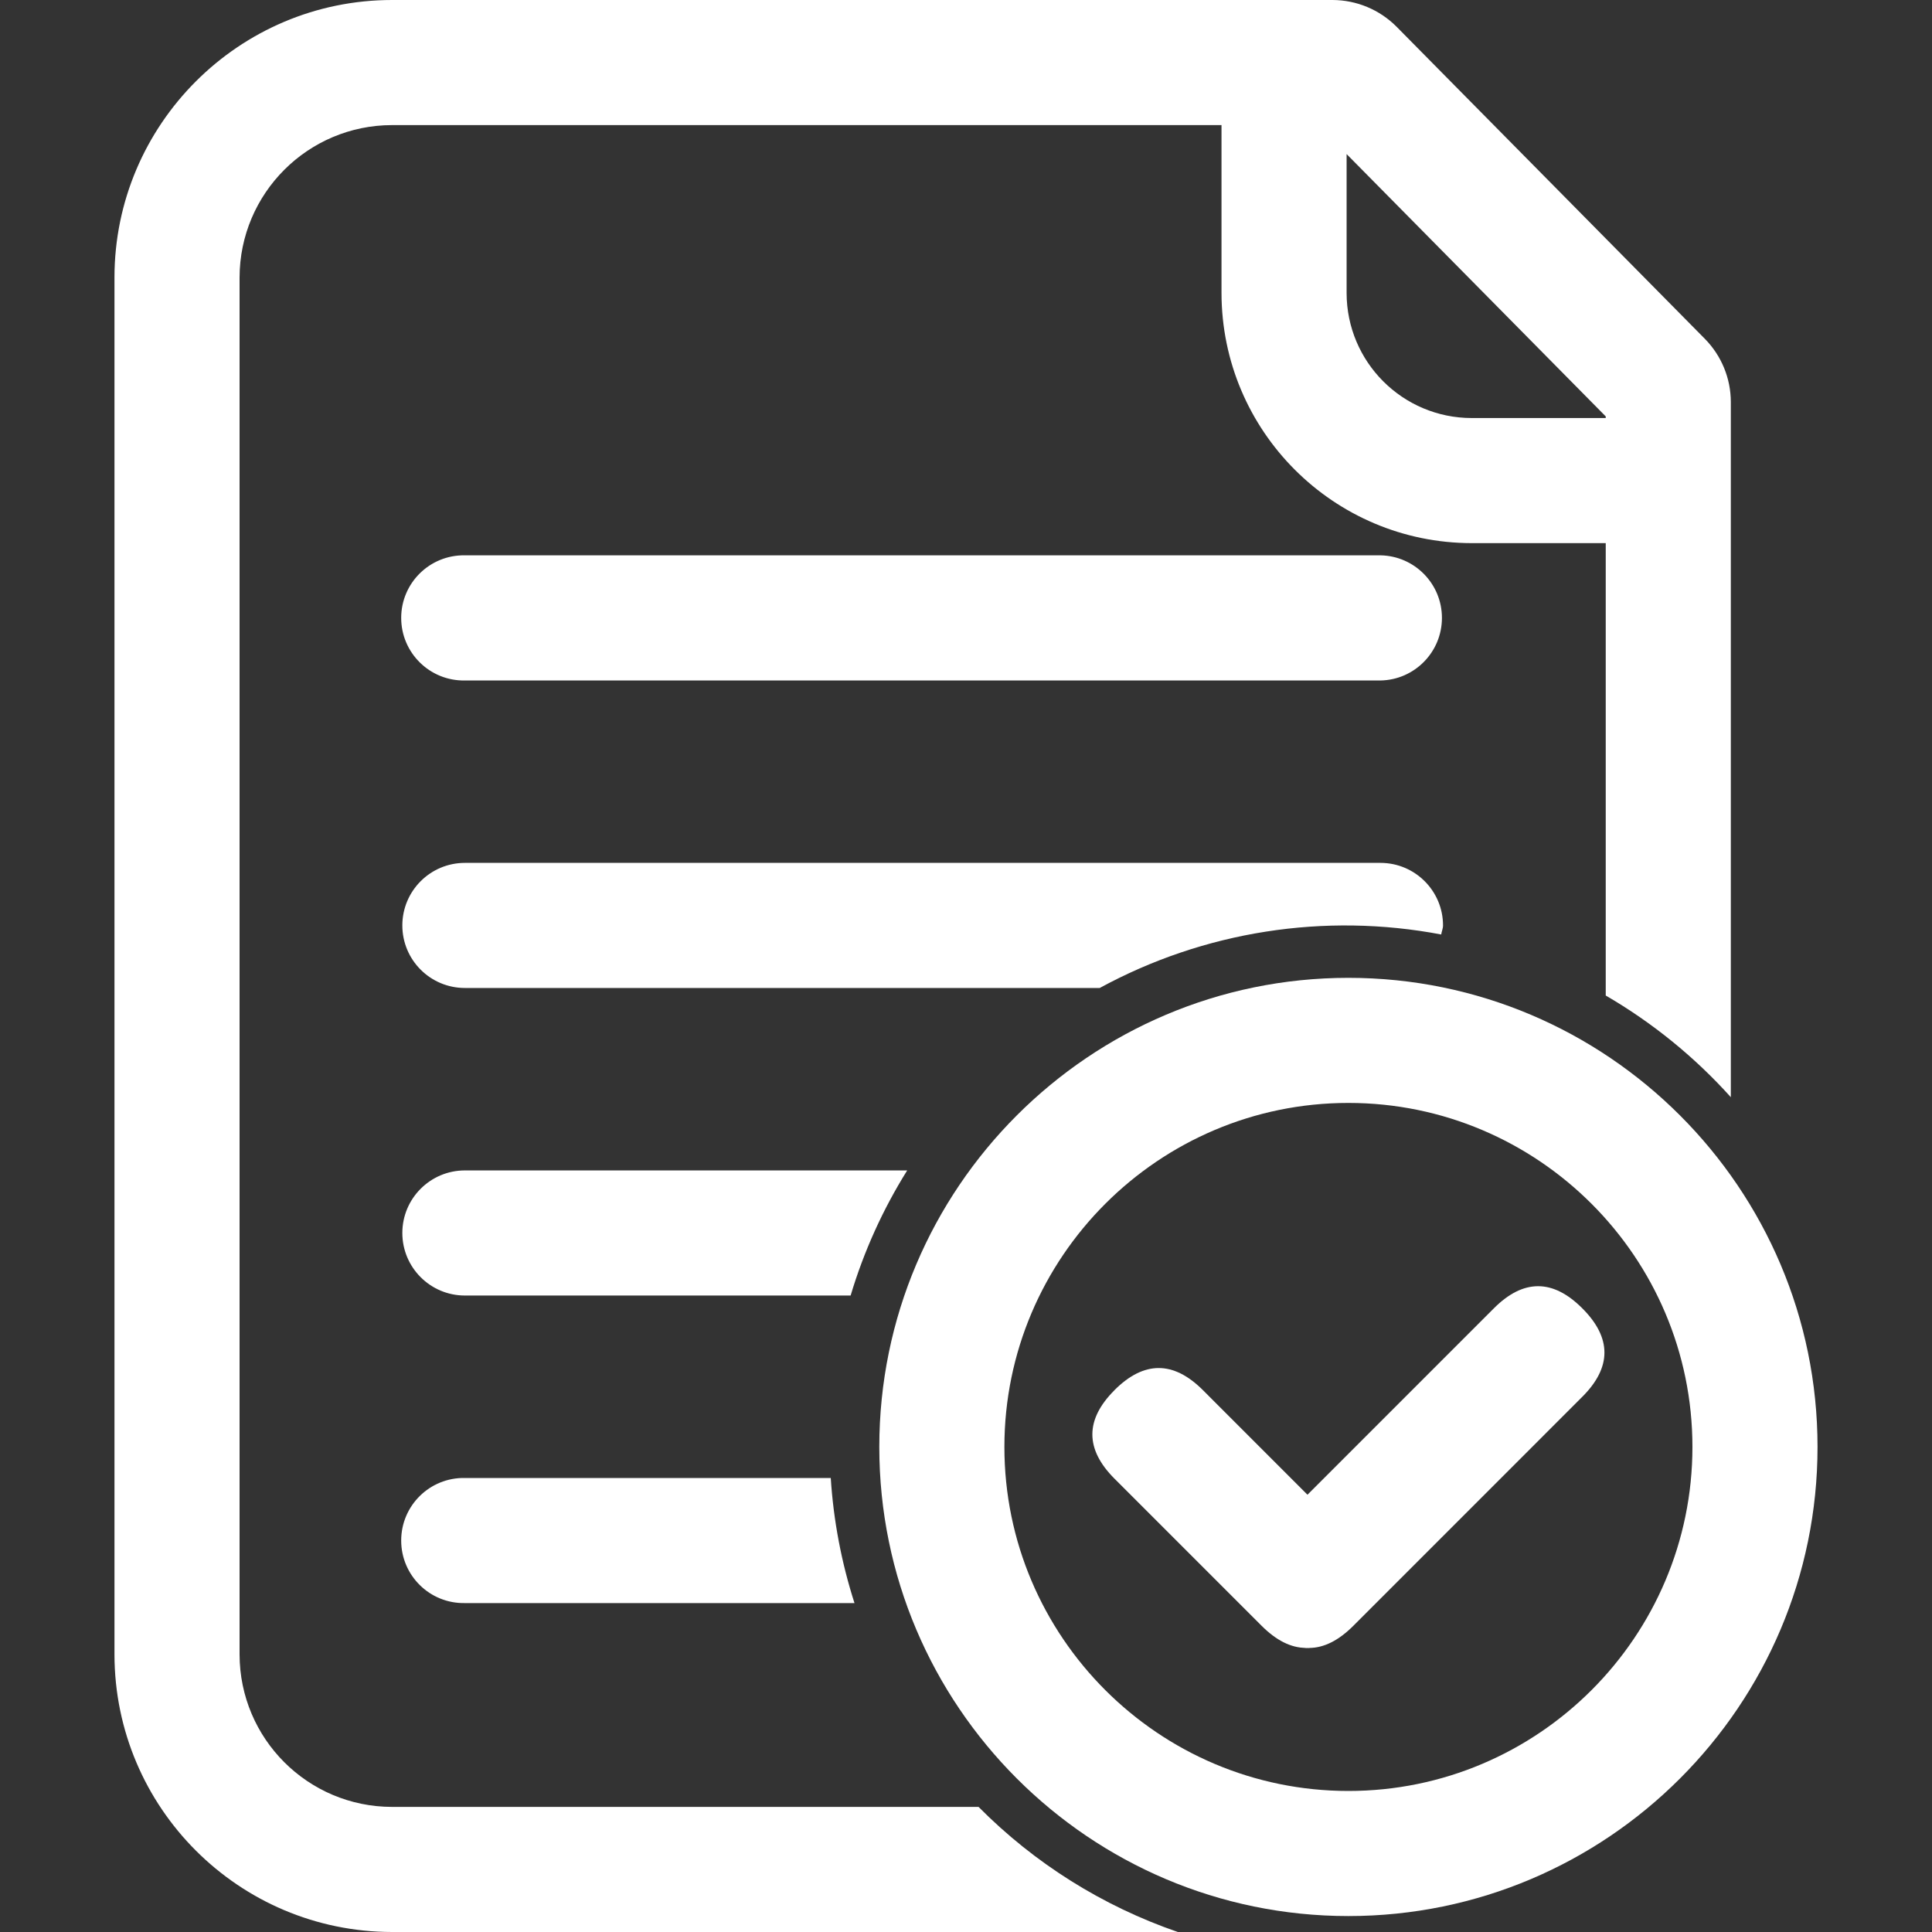 <svg xmlns="http://www.w3.org/2000/svg" xmlns:xlink="http://www.w3.org/1999/xlink" fill="none" version="1.1" width="32" height="32" viewBox="0 0 32 32"><rect x="0" y="0" width="32" height="32" fill="#333333" stroke="none"/><clipPath id="master_svg0_242_210"><rect x="0" y="0" width="32" height="32" rx="0"/></clipPath><g clip-path="url(#master_svg0_242_210)"><g><path d="M19.924,23.025L22.361,25.463Q23.094,26.195,22.361,26.927L22.361,26.928Q21.629,27.66,20.896,26.928L18.459,24.491Q17.727,23.758,18.459,23.026L18.459,23.025Q19.192,22.293,19.924,23.025Z" fill="#FFFFFF" fill-opacity="1"/><path d="M26.208,21.67L26.208,21.67Q26.941,22.403,26.208,23.135L22.415,26.929Q21.682,27.661,20.95,26.929L20.949,26.929Q20.217,26.196,20.949,25.464L24.743,21.67Q25.476,20.937,26.208,21.67Z" fill="#FFFFFF" fill-opacity="1"/><path d="M23.871,15.478C23.878,15.427,23.901,15.381,23.901,15.328C23.901,14.757,23.438,14.293,22.866,14.292L7.7,14.292C7.128,14.292,6.664,14.756,6.664,15.328C6.664,15.901,7.128,16.364,7.7,16.364L18.215,16.364C19.941,15.424,21.94,15.111,23.871,15.478ZM22.866,9.198L7.7,9.198C7.12,9.188,6.645,9.655,6.645,10.234C6.645,10.814,7.12,11.281,7.7,11.271L22.866,11.271C23.431,11.26,23.883,10.799,23.883,10.234C23.883,9.67,23.431,9.209,22.866,9.198ZM7.7,19.386C7.128,19.386,6.664,19.85,6.664,20.422C6.664,20.994,7.128,21.458,7.7,21.458L14.089,21.458C14.307,20.729,14.622,20.032,15.026,19.386L7.7,19.386ZM7.7,24.48C7.12,24.469,6.645,24.936,6.645,25.516C6.645,26.096,7.12,26.563,7.7,26.552L14.153,26.552C13.937,25.88,13.805,25.184,13.76,24.48L7.7,24.48Z" fill="#FFFFFF" fill-opacity="1"/><path d="M16.208,29.928L6.494,29.928C5.099,29.927,3.97,28.797,3.968,27.403L3.968,4.597C3.97,3.203,5.1,2.073,6.494,2.072L20.232,2.072L20.232,4.852C20.234,7.139,22.088,8.993,24.376,8.996L26.596,8.996L26.596,16.489C27.37,16.939,28.069,17.507,28.668,18.173L28.668,6.657C28.667,6.265,28.512,5.89,28.237,5.611L23.131,0.442C22.85,0.16,22.469,0.001,22.071,0L6.494,0C3.958,0,1.896,2.062,1.896,4.597L1.896,27.403C1.899,29.941,3.956,31.997,6.494,32L19.509,32C18.264,31.572,17.135,30.863,16.208,29.928ZM22.304,2.552L26.596,6.897L26.596,6.924L24.376,6.924C23.232,6.923,22.305,5.996,22.304,4.852L22.304,2.552Z" fill="#FFFFFF" fill-opacity="1"/><path d="M22.334,31.736C18.049,31.736,14.564,28.251,14.564,23.966C14.564,19.681,18.048,16.196,22.334,16.196C26.619,16.196,30.104,19.682,30.104,23.966C30.104,28.251,26.619,31.736,22.334,31.736ZM22.334,18.268C19.192,18.268,16.636,20.824,16.636,23.966C16.636,27.108,19.192,29.664,22.334,29.664C25.476,29.664,28.032,27.108,28.032,23.966C28.032,20.824,25.476,18.268,22.334,18.268" fill="#FFFFFF" fill-opacity="1"/></g></g></svg>